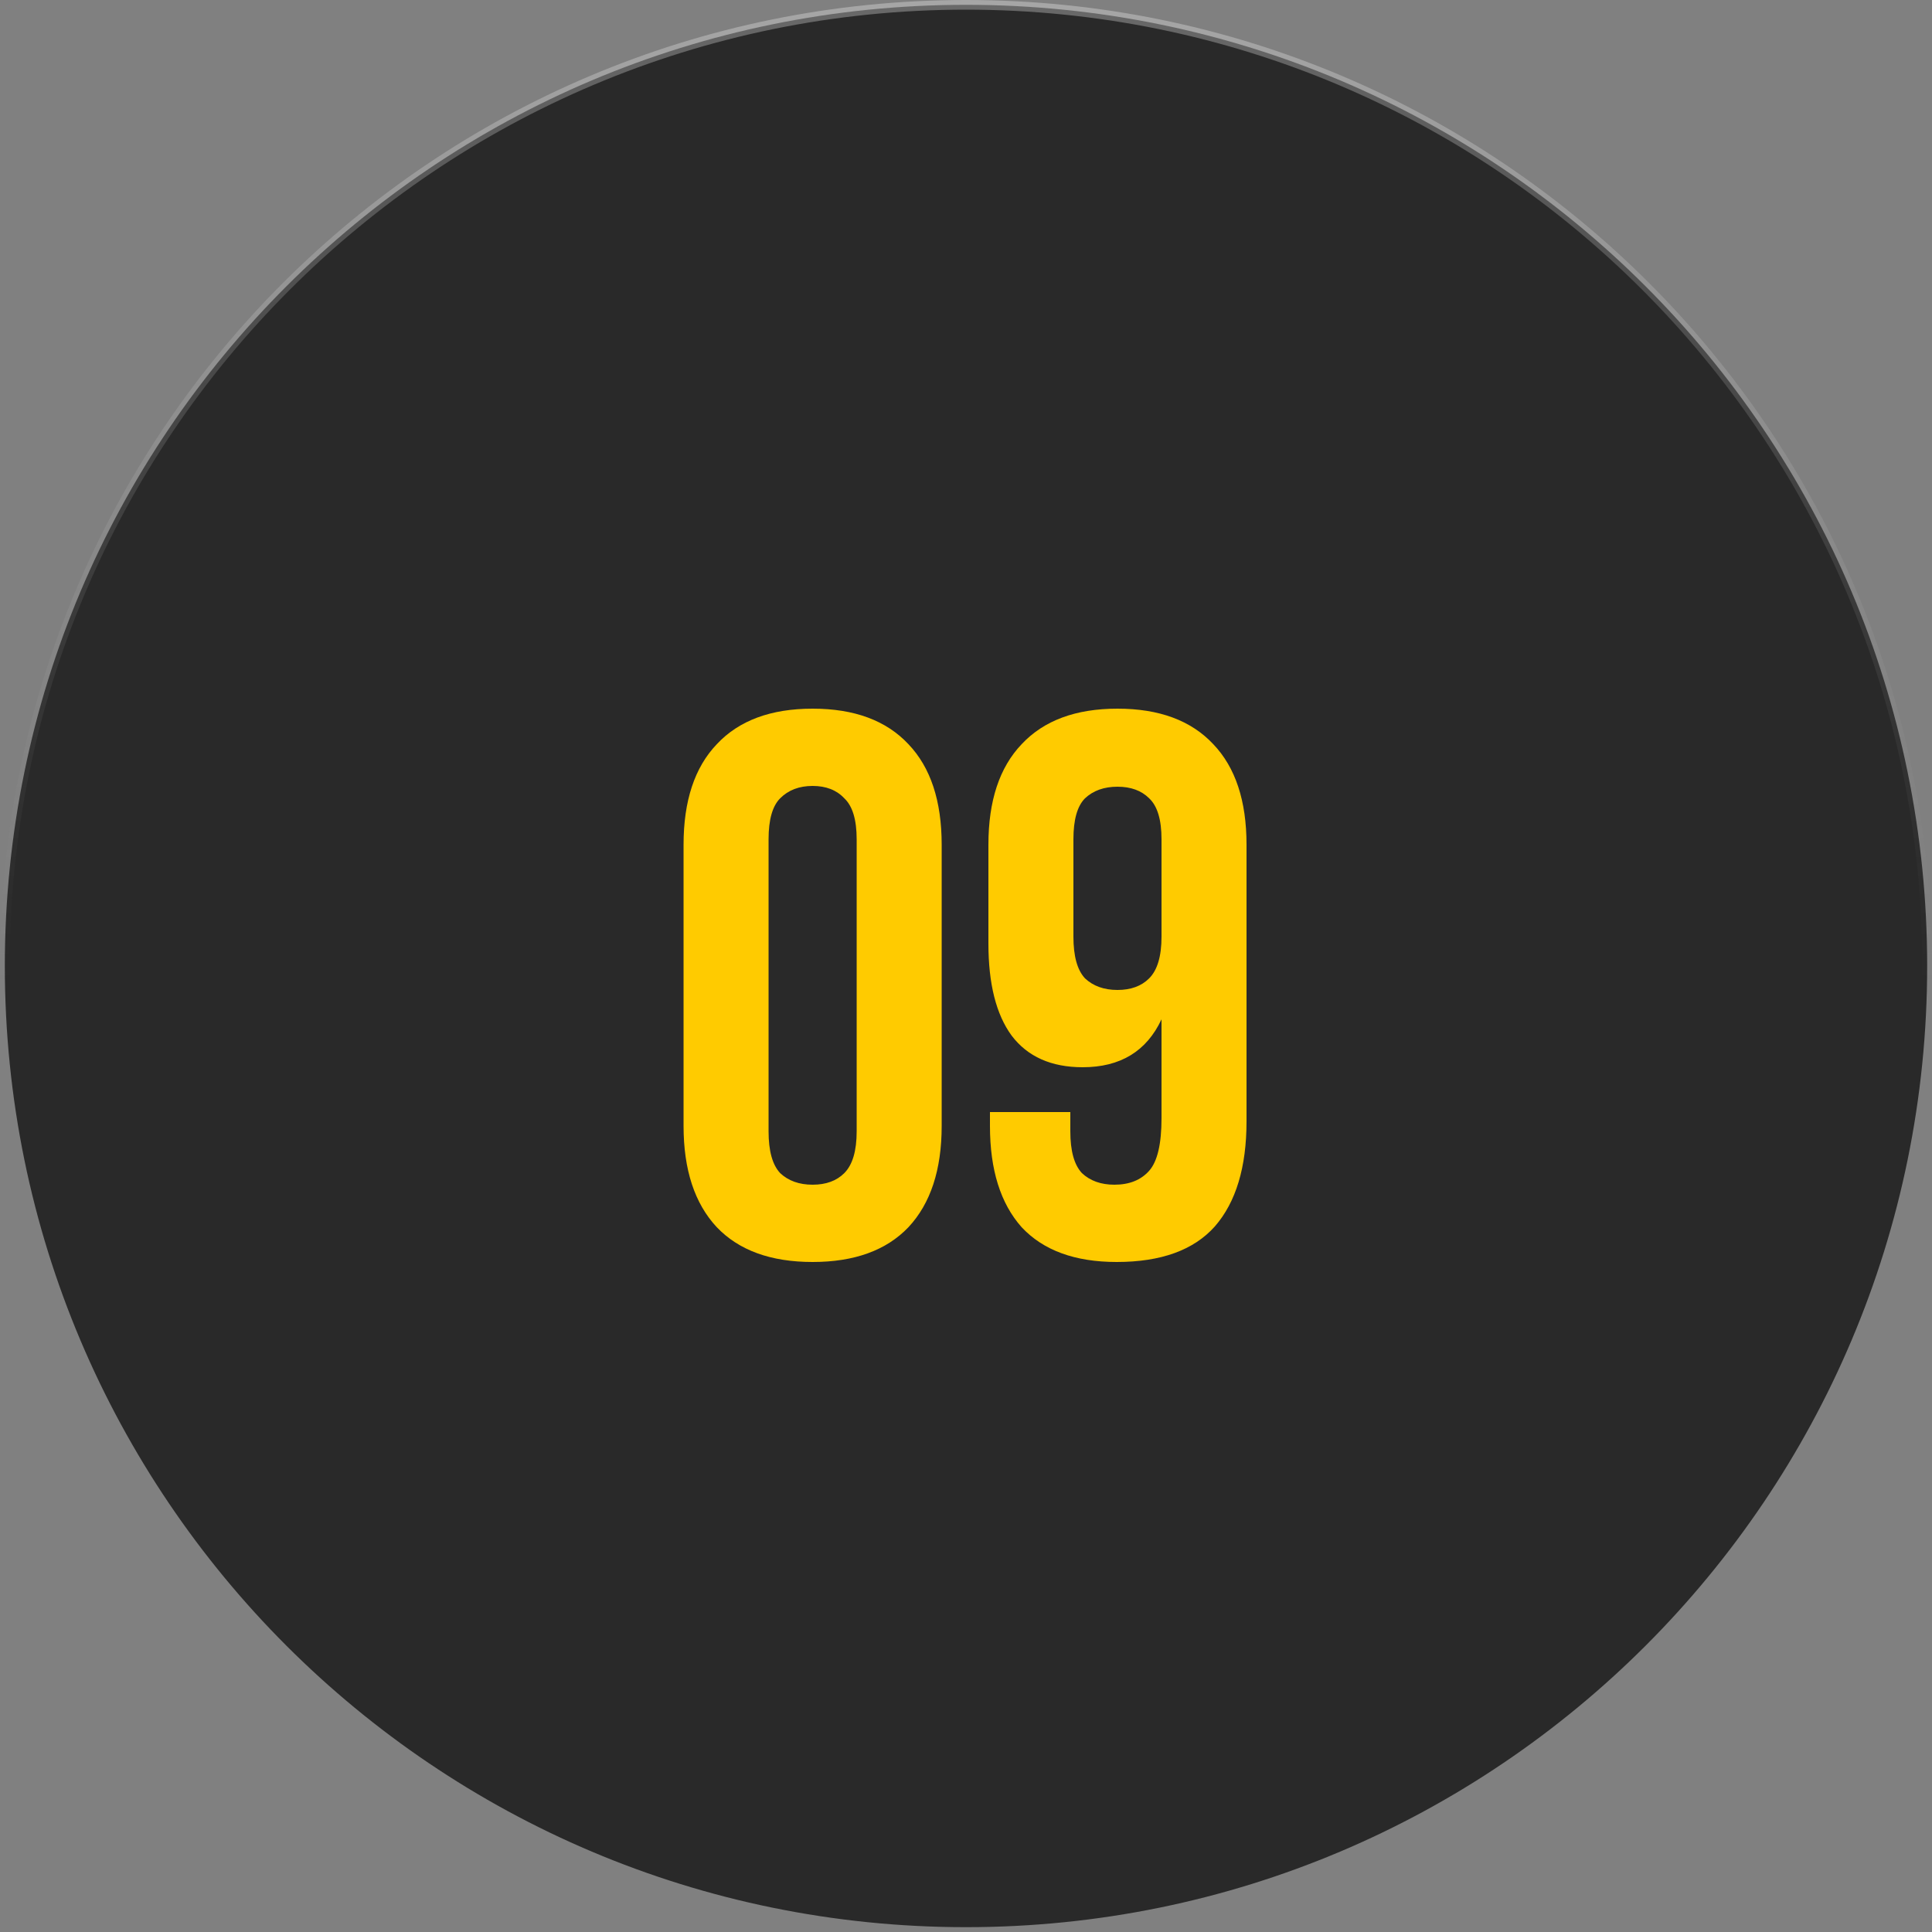 <svg width="100" height="100" viewBox="0 0 100 100" fill="none" xmlns="http://www.w3.org/2000/svg">
<rect x="0" y="0" width="100" height="100" fill="#808080" stroke="none"/>
<path d="M50 0.25C77.476 0.25 99.75 22.524 99.75 50C99.75 77.476 77.476 99.75 50 99.75C22.524 99.75 0.25 77.476 0.25 50C0.25 22.524 22.524 0.25 50 0.25Z" fill="#292929" stroke="url(#paint0_linear_31_496)" stroke-width="0.5"/>
<path d="M39.781 58.56C39.781 59.573 39.981 60.293 40.381 60.72C40.807 61.12 41.367 61.32 42.061 61.32C42.754 61.32 43.301 61.12 43.701 60.72C44.127 60.293 44.341 59.573 44.341 58.56V43.44C44.341 42.427 44.127 41.72 43.701 41.32C43.301 40.893 42.754 40.68 42.061 40.68C41.367 40.68 40.807 40.893 40.381 41.32C39.981 41.72 39.781 42.427 39.781 43.44V58.56ZM35.381 43.72C35.381 41.453 35.954 39.72 37.101 38.52C38.247 37.293 39.901 36.68 42.061 36.68C44.221 36.68 45.874 37.293 47.021 38.52C48.167 39.72 48.741 41.453 48.741 43.72V58.28C48.741 60.547 48.167 62.293 47.021 63.52C45.874 64.72 44.221 65.32 42.061 65.32C39.901 65.32 38.247 64.72 37.101 63.52C35.954 62.293 35.381 60.547 35.381 58.28V43.72ZM64.52 58.04C64.52 60.413 63.973 62.227 62.88 63.48C61.787 64.707 60.093 65.32 57.8 65.32C55.64 65.32 54 64.72 52.88 63.52C51.787 62.293 51.24 60.547 51.24 58.28V57.56H55.4V58.56C55.4 59.573 55.6 60.293 56 60.72C56.427 61.12 56.987 61.32 57.68 61.32C58.453 61.32 59.053 61.08 59.48 60.6C59.907 60.12 60.12 59.213 60.12 57.88V52.76C59.347 54.413 57.987 55.24 56.04 55.24C54.413 55.24 53.187 54.693 52.36 53.6C51.56 52.507 51.16 50.92 51.16 48.84V43.72C51.16 41.453 51.733 39.72 52.88 38.52C54.027 37.293 55.68 36.68 57.84 36.68C60 36.68 61.653 37.293 62.8 38.52C63.947 39.72 64.52 41.453 64.52 43.72V58.04ZM57.84 51.24C58.533 51.24 59.08 51.04 59.48 50.64C59.907 50.213 60.12 49.493 60.12 48.48V43.44C60.12 42.427 59.907 41.72 59.48 41.32C59.08 40.92 58.533 40.72 57.84 40.72C57.147 40.72 56.587 40.92 56.16 41.32C55.76 41.72 55.56 42.427 55.56 43.44V48.48C55.56 49.493 55.76 50.213 56.16 50.64C56.587 51.04 57.147 51.24 57.84 51.24Z" fill="#FFCB00"/>
<defs>
<linearGradient id="paint0_linear_31_496" x1="50" y1="0" x2="50" y2="100" gradientUnits="userSpaceOnUse">
<stop stop-color="white" stop-opacity="0.3"/>
<stop offset="0.51" stop-color="#999999" stop-opacity="0"/>
</linearGradient>
</defs>
</svg>
